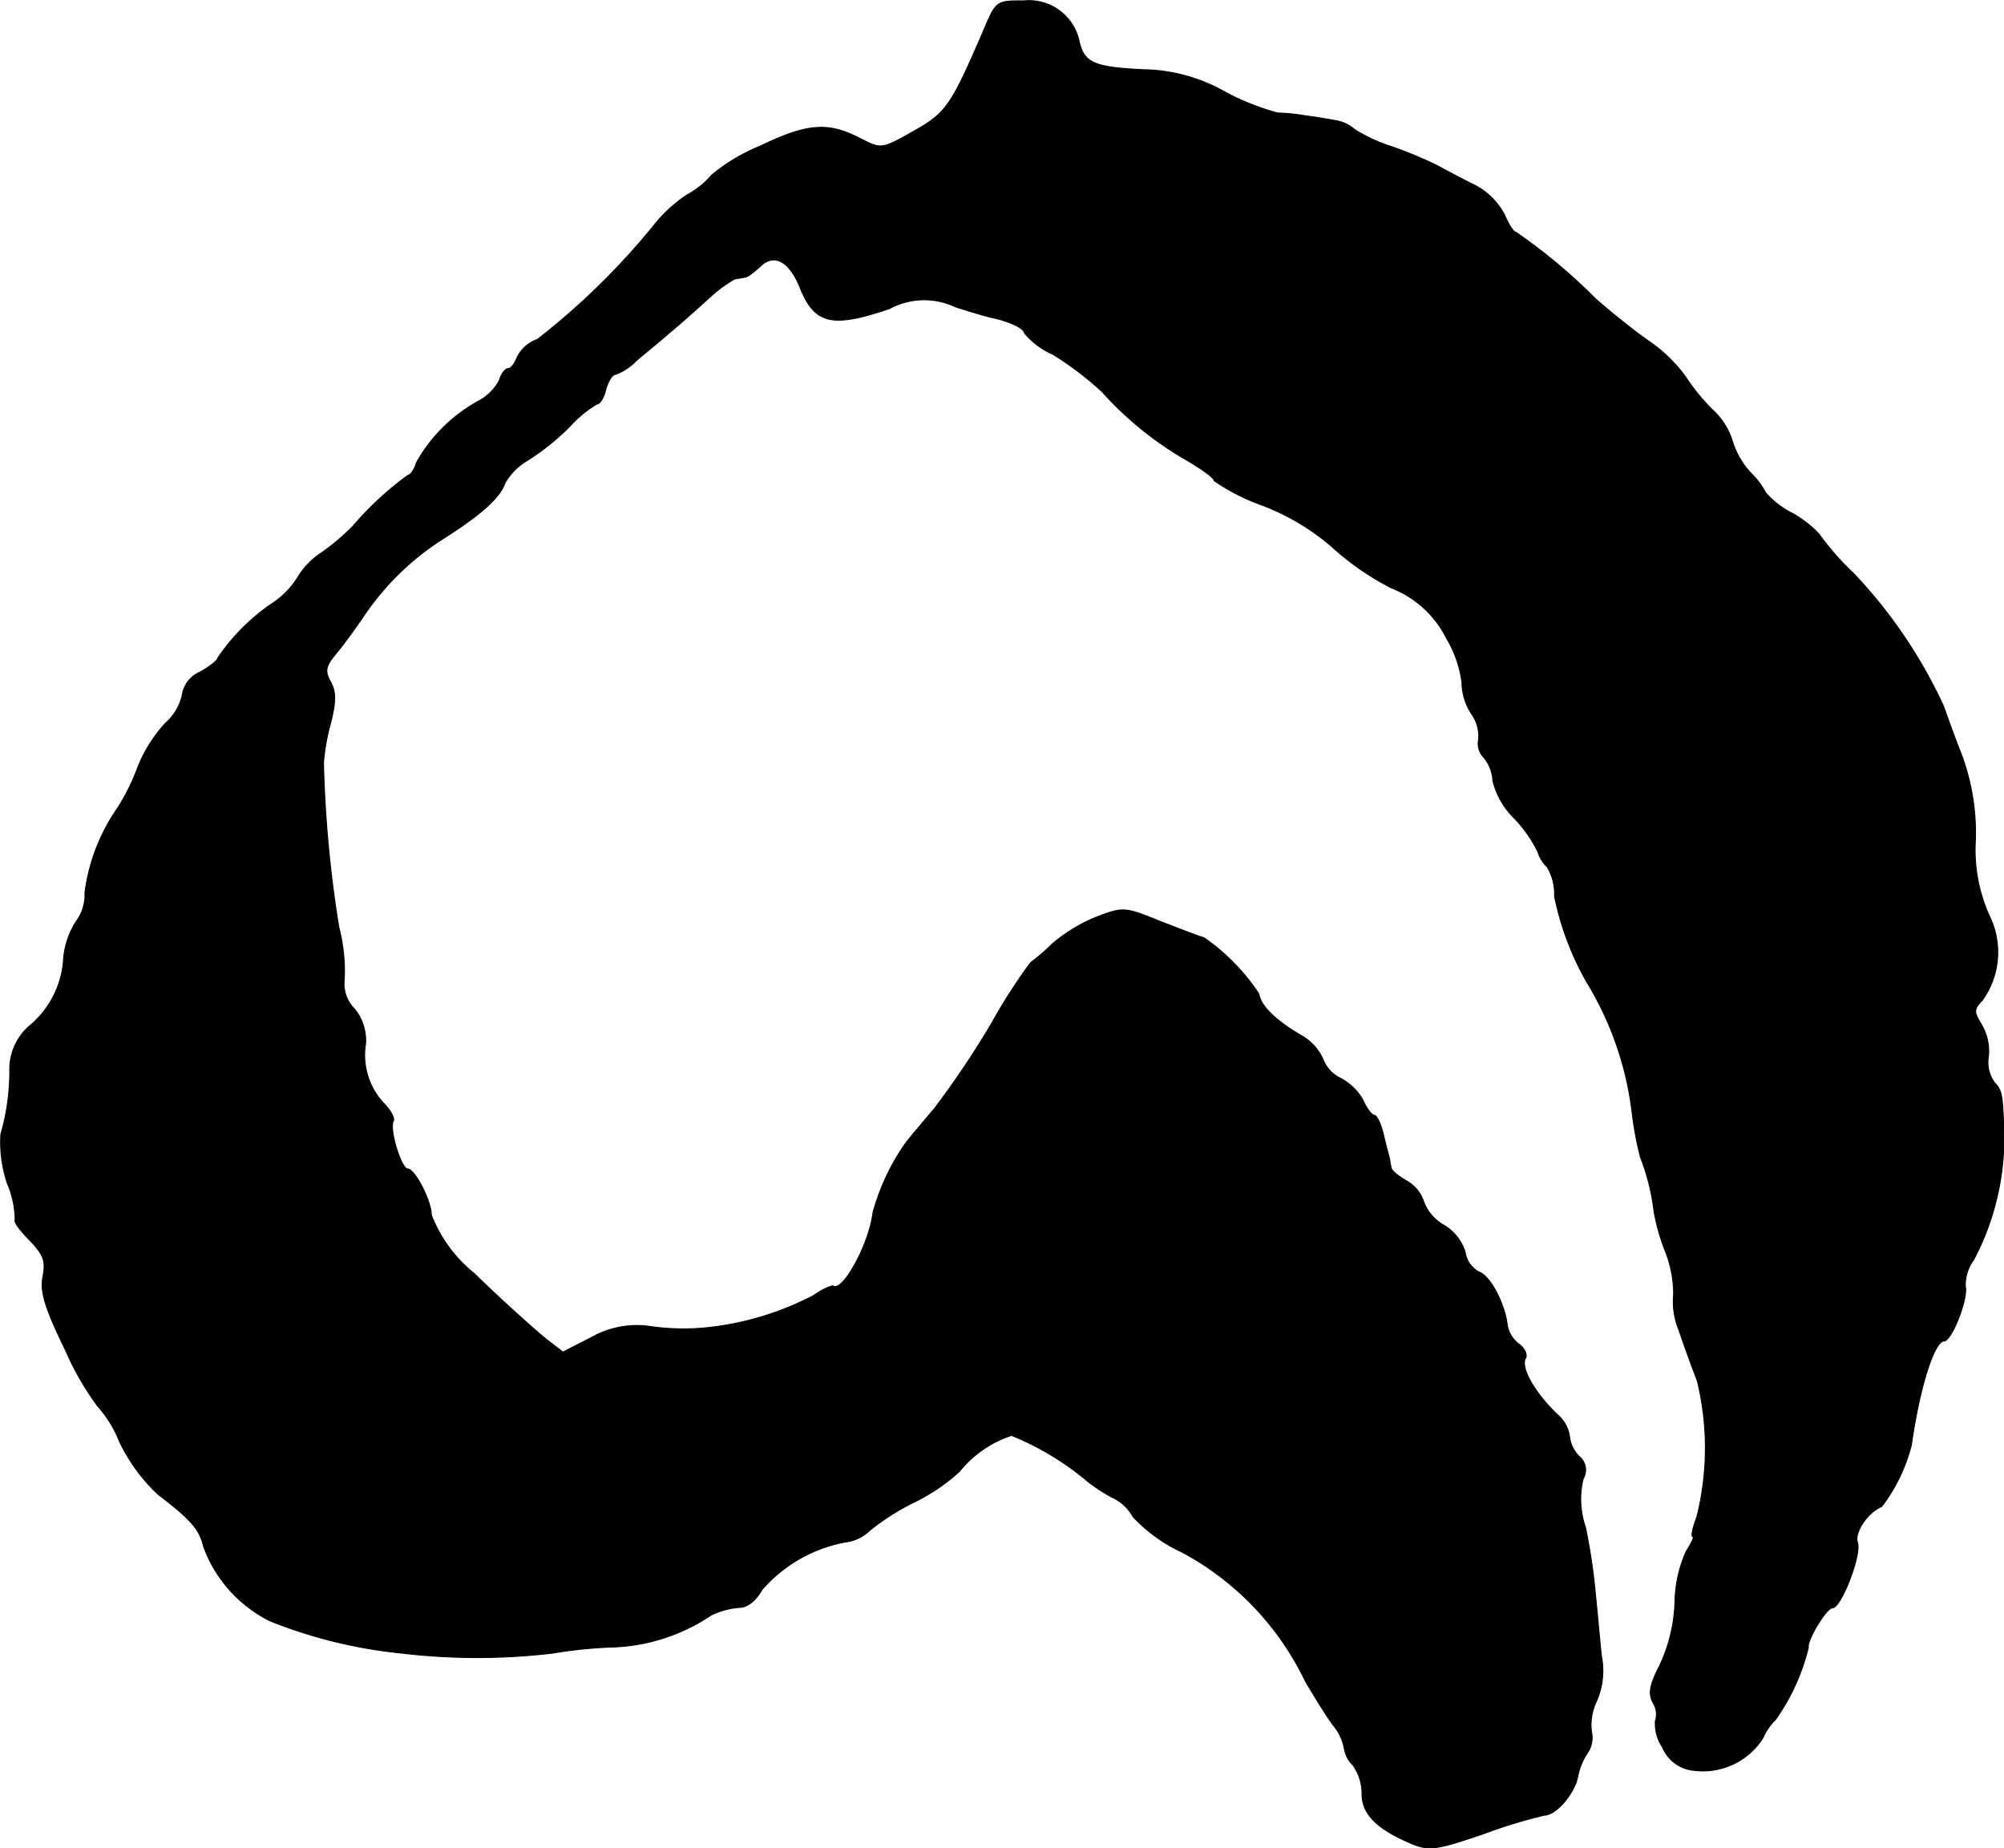<?xml version="1.0" encoding="UTF-8"?>
<svg xmlns="http://www.w3.org/2000/svg"
     version="1.1"
     width="7.223mm"
     height="6.661mm"
     viewBox="0 0 20.473 18.882">
   <defs>
      <style type="text/css"><![CDATA[
      .a {
        stroke: #000;
        stroke-linecap: round;
        stroke-linejoin: round;
        stroke-width: 0.01px;
      }
    ]]></style>
   </defs>
   <path class="a"
         d="M10.044.323c-.327.757-.376.83-.709,1.018-.321.182-.333.182-.527.085-.339-.182-.551-.17-1.042.067a1.886,1.886,0,0,0-.497.297.847.847,0,0,1-.248.2,1.451,1.451,0,0,0-.333.303,7.321,7.321,0,0,1-1.199,1.175.366.366,0,0,0-.206.182c-.024.061-.061.115-.091.115s-.073.055-.091.121a.518.518,0,0,1-.224.218,1.615,1.615,0,0,0-.624.624c-.018.067-.061.127-.085.127a3.25,3.25,0,0,0-.563.521,2.283,2.283,0,0,1-.315.267.788.788,0,0,0-.248.254.854.854,0,0,1-.26.267,2.085,2.085,0,0,0-.557.557c0,.024-.085.091-.182.145a.304.304,0,0,0-.182.236.535.535,0,0,1-.17.285,1.456,1.456,0,0,0-.285.454,2.097,2.097,0,0,1-.212.424,1.952,1.952,0,0,0-.327.854A.451.451,0,0,1,.777,9.414a.846.846,0,0,0-.127.363.965.965,0,0,1-.333.69.585.585,0,0,0-.218.466,2.329,2.329,0,0,1-.091.654,1.305,1.305,0,0,0,.067.503.983.983,0,0,1,.079.369c-.018.018.048.109.145.206.145.151.17.212.139.376-.03.157.018.315.236.763a2.889,2.889,0,0,0,.321.557,1.24,1.24,0,0,1,.23.376,1.827,1.827,0,0,0,.388.527c.339.26.424.357.466.533a1.373,1.373,0,0,0,.684.763,4.955,4.955,0,0,0,1.339.327,6.574,6.574,0,0,0,1.545,0,4.656,4.656,0,0,1,.581-.061,1.923,1.923,0,0,0,1.036-.327.806.806,0,0,1,.291-.079c.079,0,.164-.067.23-.182a1.486,1.486,0,0,1,.848-.485.432.432,0,0,0,.254-.121,2.391,2.391,0,0,1,.436-.279,1.982,1.982,0,0,0,.478-.321,1.137,1.137,0,0,1,.533-.369,2.879,2.879,0,0,1,.781.472,1.697,1.697,0,0,0,.254.164.459.459,0,0,1,.206.194,1.595,1.595,0,0,0,.503.363A2.936,2.936,0,0,1,13.339,17.179c.097.164.224.369.285.448a.513.513,0,0,1,.109.23.309.309,0,0,0,.091.176.502.502,0,0,1,.091.291c0,.212.157.363.521.515.17.067.248.055.727-.109a5.098,5.098,0,0,1,.618-.188c.115,0,.309-.224.339-.4a.637.637,0,0,1,.103-.242.282.282,0,0,0,.036-.212.559.559,0,0,1,.048-.303.768.768,0,0,0,.055-.46c-.018-.157-.042-.442-.061-.624a6.054,6.054,0,0,0-.103-.697.887.887,0,0,1-.024-.497.177.177,0,0,0-.042-.23.342.342,0,0,1-.097-.2.352.352,0,0,0-.103-.206c-.248-.23-.406-.503-.345-.6.018-.036-.012-.097-.067-.139a.306.306,0,0,1-.121-.194c-.024-.218-.176-.509-.291-.545a.271.271,0,0,1-.139-.2.486.486,0,0,0-.212-.273.471.471,0,0,1-.212-.242.374.374,0,0,0-.182-.218c-.079-.048-.151-.103-.151-.133-.006-.024-.012-.067-.018-.097-.006-.024-.036-.133-.061-.242-.024-.103-.067-.194-.091-.194s-.079-.067-.115-.151a.57.57,0,0,0-.224-.224.354.354,0,0,1-.188-.2.522.522,0,0,0-.224-.242c-.267-.157-.412-.303-.43-.424a2.125,2.125,0,0,0-.563-.575c-.018,0-.206-.073-.424-.157-.388-.157-.394-.157-.666-.055a1.636,1.636,0,0,0-.46.279,2.084,2.084,0,0,1-.218.188,5.49,5.49,0,0,0-.394.612,9.415,9.415,0,0,1-.588.878c-.133.157-.267.315-.297.357a2.267,2.267,0,0,0-.333.709c-.036.315-.315.83-.412.745a.634.634,0,0,0-.188.097,3.021,3.021,0,0,1-1.005.321,2.36,2.36,0,0,1-.66,0,.943.943,0,0,0-.618.115l-.285.145-.157-.121c-.139-.109-.551-.485-.745-.678a1.43,1.43,0,0,1-.442-.6c0-.145-.17-.472-.242-.472-.067,0-.194-.418-.145-.491.012-.03-.03-.109-.097-.176a.721.721,0,0,1-.188-.612.509.509,0,0,0-.115-.357.36.36,0,0,1-.103-.297,1.756,1.756,0,0,0-.055-.533,12.262,12.262,0,0,1-.157-1.684,2.14,2.14,0,0,1,.073-.406c.055-.218.055-.315,0-.418-.061-.109-.055-.157.055-.291.073-.085.194-.254.273-.369a2.752,2.752,0,0,1,.824-.806c.4-.254.581-.424.63-.569a.631.631,0,0,1,.23-.23,2.492,2.492,0,0,0,.43-.345,1.199,1.199,0,0,1,.279-.23c.03,0,.073-.067.091-.151.024-.085.067-.151.097-.151a.564.564,0,0,0,.212-.139c.085-.073.242-.2.339-.285.103-.085.279-.242.4-.351a1.382,1.382,0,0,1,.267-.2c.03-.006.079-.012.103-.018.03,0,.097-.055.157-.109.139-.139.297-.061.406.206.151.382.327.424.915.224a.747.747,0,0,1,.678-.018c.17.055.339.103.369.109.176.036.333.109.333.157a.793.793,0,0,0,.291.218,3.224,3.224,0,0,1,.503.382,3.53,3.53,0,0,0,.86.697c.157.091.285.182.285.212a2.081,2.081,0,0,0,.485.248,2.395,2.395,0,0,1,.709.418,2.8,2.8,0,0,0,.618.43,1.056,1.056,0,0,1,.563.515,1.153,1.153,0,0,1,.157.454.594.594,0,0,0,.097.315.394.394,0,0,1,.073.267.199.199,0,0,0,.055.182.406.406,0,0,1,.091.236.803.803,0,0,0,.212.376,1.358,1.358,0,0,1,.248.351.37.37,0,0,0,.097.157.542.542,0,0,1,.073.297,2.966,2.966,0,0,0,.327.872,3.309,3.309,0,0,1,.466,1.339,3.439,3.439,0,0,0,.085.454,2.246,2.246,0,0,1,.139.557,2.118,2.118,0,0,0,.109.388,1.214,1.214,0,0,1,.091.454.765.765,0,0,0,.055.369c.048.145.133.376.188.521a2.901,2.901,0,0,1-.006,1.387c-.042.109-.061.2-.042.2s-.012.067-.067.151a1.335,1.335,0,0,0-.115.527,1.64,1.64,0,0,1-.157.642c-.103.2-.115.285-.067.376a.219.219,0,0,1,.024.188.432.432,0,0,0,.073.267.385.385,0,0,0,.315.236.727.727,0,0,0,.709-.327.616.616,0,0,1,.133-.194,2.174,2.174,0,0,0,.333-.733c-.018-.067.182-.406.248-.406.085,0,.297-.539.254-.666-.036-.103.103-.309.248-.369a1.744,1.744,0,0,0,.303-.63c.085-.6.236-1.06.333-1.06.079,0,.248-.436.218-.557a.434.434,0,0,1,.085-.273,2.671,2.671,0,0,0,.309-1.29c-.012-.394-.018-.436-.097-.521a.352.352,0,0,1-.061-.267.535.535,0,0,0-.073-.327c-.079-.133-.079-.151.012-.248a.843.843,0,0,0,.067-.866,1.635,1.635,0,0,1-.139-.769,2.302,2.302,0,0,0-.145-.878c-.073-.182-.151-.406-.182-.491a5.018,5.018,0,0,0-.921-1.357,2.765,2.765,0,0,1-.351-.4,1.126,1.126,0,0,0-.273-.212.874.874,0,0,1-.273-.212.796.796,0,0,0-.151-.2.828.828,0,0,1-.188-.327.727.727,0,0,0-.2-.315,1.99,1.99,0,0,1-.273-.333,1.536,1.536,0,0,0-.388-.376c-.157-.109-.394-.303-.533-.424a5.772,5.772,0,0,0-.818-.684c-.024,0-.073-.079-.115-.176a.718.718,0,0,0-.291-.297c-.127-.061-.303-.157-.406-.212a4.384,4.384,0,0,0-.472-.194,1.599,1.599,0,0,1-.363-.17.386.386,0,0,0-.194-.091c-.067-.012-.2-.036-.303-.048a1.975,1.975,0,0,0-.291-.03,2.555,2.555,0,0,1-.533-.212,1.745,1.745,0,0,0-.836-.23c-.497-.024-.6-.067-.654-.273a.525.525,0,0,0-.569-.43C10.177.008,10.177.008,10.044.323Z"/>
</svg>
